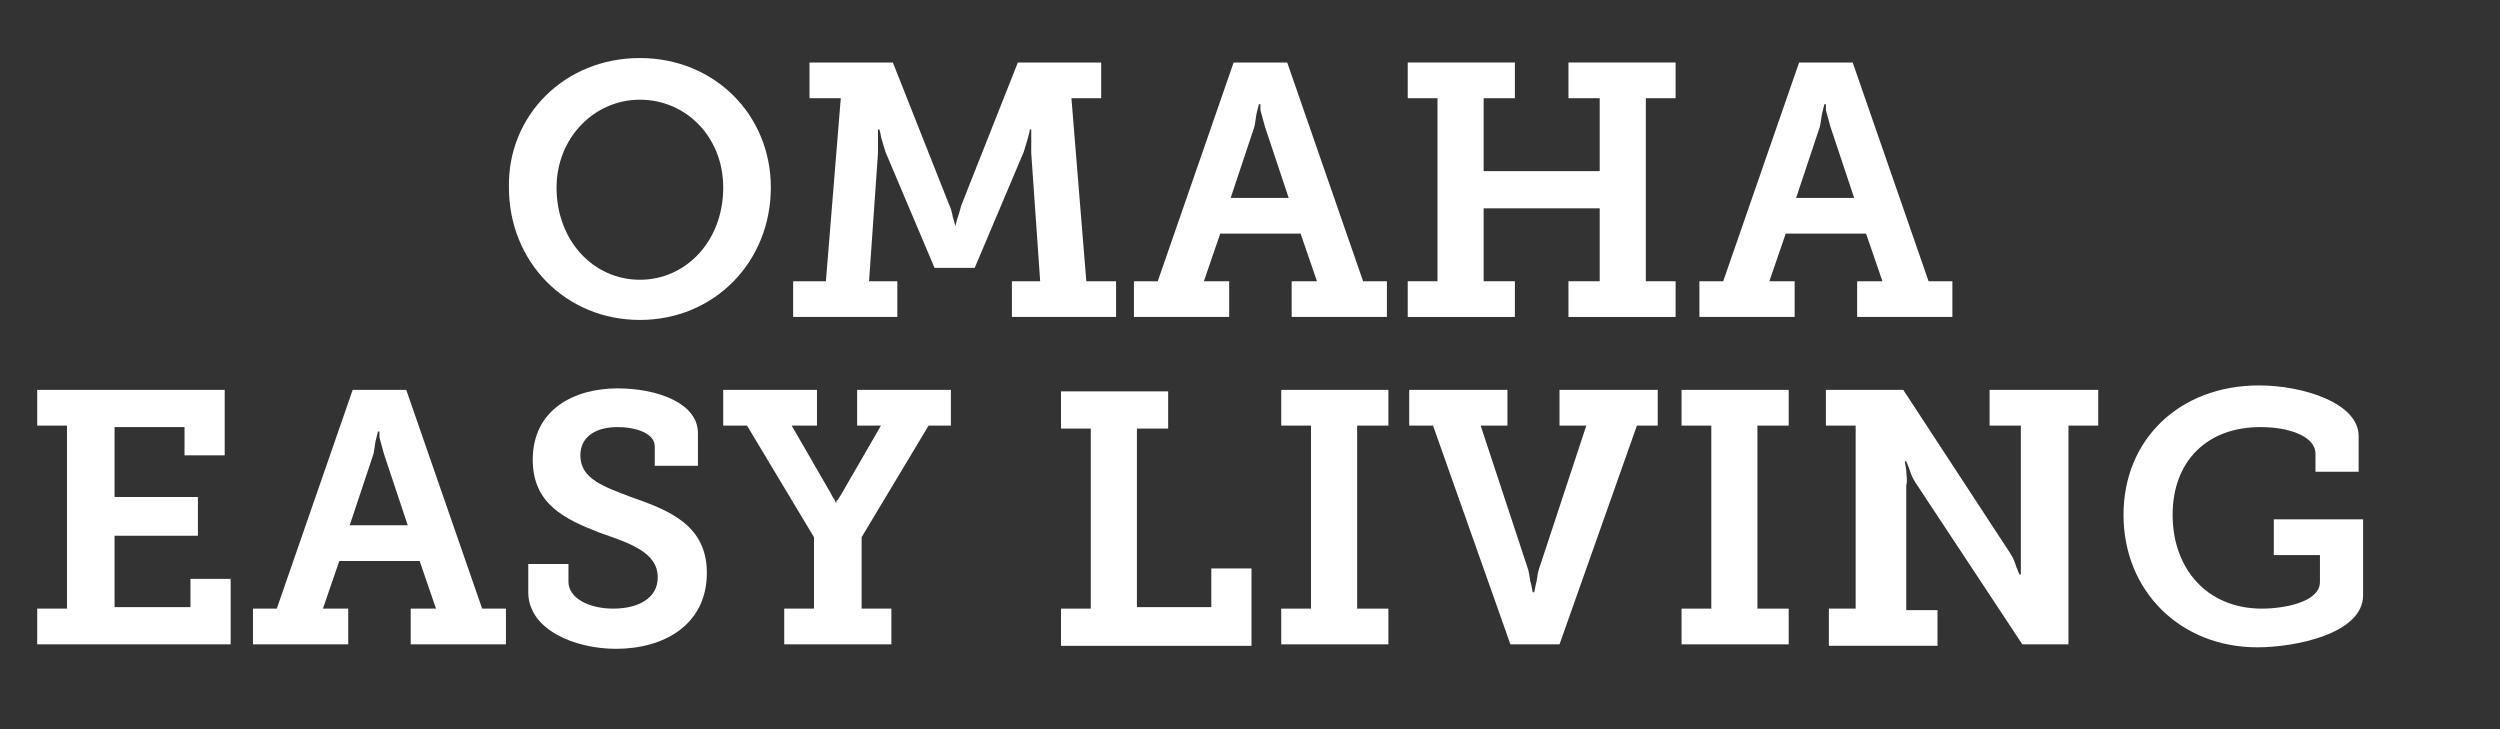 <?xml version="1.0" encoding="UTF-8"?> <!-- Generator: Adobe Illustrator 24.0.3, SVG Export Plug-In . SVG Version: 6.00 Build 0) --> <svg xmlns="http://www.w3.org/2000/svg" xmlns:xlink="http://www.w3.org/1999/xlink" version="1.1" id="Layer_1" x="0px" y="0px" viewBox="0 0 168 49" style="enable-background:new 0 0 168 49;" xml:space="preserve"><rect x="0" y="0" width="168" height="49" fill="#333333" stroke="none"/> <style type="text/css"> .st0{enable-background:new ;} .st1{fill:#FFFFFF;} </style> <g class="st0"> <path class="st1" d="M43,3.9c5,0,8.8,3.8,8.8,8.7c0,5-3.8,8.9-8.8,8.9s-8.8-3.9-8.8-8.9C34.1,7.8,37.9,3.9,43,3.9z M43,18.8 c3.1,0,5.6-2.6,5.6-6.2c0-3.4-2.5-5.9-5.6-5.9s-5.6,2.6-5.6,5.9C37.4,16.2,39.9,18.8,43,18.8z"></path> <path class="st1" d="M53.5,18.9h2l1-12.3h-2.1V4.2H60l3.8,9.6c0.2,0.4,0.2,0.8,0.3,1l0.1,0.4h0l0.1-0.4c0.1-0.3,0.2-0.6,0.3-1 l3.8-9.6H74v2.4h-2l1,12.3h2v2.4h-7v-2.4h1.9l-0.6-8.6c0-0.3,0-0.7,0-1l0-0.6h-0.1c0,0.2-0.1,0.4-0.1,0.5c-0.1,0.3-0.2,0.7-0.3,1 l-3.3,7.8h-2.7l-3.3-7.8c-0.1-0.3-0.2-0.7-0.3-1c0-0.2-0.1-0.4-0.1-0.5h-0.1l0,0.6c0,0.3,0,0.7,0,1l-0.6,8.6h1.9v2.4h-7V18.9z"></path> <path class="st1" d="M76.2,18.9h1.6l5.1-14.7h3.6l5.1,14.7h1.6v2.4h-6.4v-2.4h1.7l-1.1-3.2h-5.4l-1.1,3.2h1.7v2.4h-6.4V18.9z M86.6,13.3L85,8.5l-0.3-1.1c0-0.2,0-0.3,0-0.4h-0.1l-0.1,0.4c-0.1,0.3-0.1,0.6-0.2,1.1l-1.6,4.8H86.6z"></path> <path class="st1" d="M94.6,18.9h2V6.6h-2V4.2h7.2v2.4h-2.1v4.9h7.8V6.6h-2.1V4.2h7.2v2.4h-2v12.3h2v2.4h-7.2v-2.4h2.1v-4.9h-7.8 v4.9h2.1v2.4h-7.2V18.9z"></path> <path class="st1" d="M114.2,18.9h1.6l5.1-14.7h3.6l5.1,14.7h1.6v2.4h-6.4v-2.4h1.7l-1.1-3.2h-5.4l-1.1,3.2h1.7v2.4h-6.4V18.9z M124.6,13.3L123,8.5l-0.3-1.1c0-0.2,0-0.3,0-0.4h-0.1l-0.1,0.4c-0.1,0.3-0.1,0.6-0.2,1.1l-1.6,4.8H124.6z"></path> </g> <g class="st0"> <path class="st1" d="M2.5,40.9h2V28.6h-2v-2.4h12.6v4.4h-2.7v-1.9H7.7v4.7h5.6V36H7.7v4.8h5.1v-1.9h2.7v4.4h-13V40.9z"></path> <path class="st1" d="M17,40.9h1.6l5.1-14.7h3.6l5.1,14.7h1.6v2.4h-6.4v-2.4h1.7l-1.1-3.2h-5.4l-1.1,3.2h1.7v2.4H17V40.9z M27.4,35.3l-1.6-4.8l-0.3-1.1c0-0.2,0-0.3,0-0.4h-0.1l-0.1,0.4c-0.1,0.3-0.1,0.6-0.2,1.1l-1.6,4.8H27.4z"></path> <path class="st1" d="M38.2,37.8v1.3c0,1.1,1.4,1.8,3,1.8c1.7,0,3-0.7,3-2.1c0-1.7-1.9-2.3-3.9-3c-2.3-0.9-4.5-1.9-4.5-4.9 c0-3.4,2.8-4.8,5.7-4.8c2.7,0,5.4,1,5.4,3v2.2H44V30c0-0.9-1.3-1.3-2.5-1.3c-1.4,0-2.5,0.6-2.5,1.9c0,1.6,1.6,2.1,3.4,2.8 c2.6,0.9,5.1,1.9,5.1,5.1c0,3.5-2.9,5.1-6.1,5.1c-2.8,0-5.9-1.3-5.9-3.8v-1.9H38.2z"></path> <path class="st1" d="M52.6,40.9h2.1v-4.8l-4.5-7.5h-1.6v-2.4h6.3v2.4h-1.7l2.6,4.5c0.1,0.2,0.2,0.4,0.3,0.5c0,0.1,0.1,0.2,0.1,0.2 h0c0-0.1,0-0.2,0.1-0.2c0.1-0.2,0.2-0.3,0.3-0.5l2.6-4.5h-1.6v-2.4h6.3v2.4h-1.5l-4.5,7.5v4.8h2v2.4h-7.2V40.9z"></path> <path class="st1" d="M71.3,40.9h2V28.8h-2v-2.5h7.2v2.5h-2.1v12h5v-2.6h2.7v5.2H71.3V40.9z"></path> <path class="st1" d="M86.1,40.9h2V28.6h-2v-2.4h7.2v2.4h-2.1v12.3h2.1v2.4h-7.2V40.9z"></path> <path class="st1" d="M96.3,28.6h-1.6v-2.4h6.6v2.4h-1.8l3.2,9.7c0.1,0.4,0.1,0.7,0.2,1l0.1,0.5h0.1l0.1-0.5c0.1-0.3,0.1-0.7,0.2-1 l3.2-9.7h-1.8v-2.4h6.6v2.4H110l-5.2,14.7h-3.3L96.3,28.6z"></path> <path class="st1" d="M113,40.9h2V28.6h-2v-2.4h7.2v2.4h-2.1v12.3h2.1v2.4H113V40.9z"></path> <path class="st1" d="M122.7,40.9h2V28.6h-2v-2.4h5.2l7.2,11c0.2,0.3,0.3,0.6,0.4,0.9l0.2,0.5h0.1l0-0.6c0-0.4,0-0.7,0-1v-8.4h-2.1 v-2.4h7.3v2.4h-2v14.7h-3.1l-7.2-10.9c-0.2-0.3-0.3-0.6-0.4-0.9l-0.2-0.5h-0.1l0.1,0.6c0,0.3,0.1,0.7,0,1v8.4h2.1v2.4h-7.3V40.9z"></path> <path class="st1" d="M151.8,25.9c3,0,6.7,1.2,6.7,3.4v2.4h-2.9v-1.2c0-1.2-1.8-1.8-3.7-1.8c-3.6,0-5.9,2.3-5.9,5.9 c0,3.6,2.3,6.3,6,6.3c1.4,0,3.9-0.4,3.9-1.8v-1.8h-3.1v-2.4h6v5.1c0,2.6-4.6,3.5-7.1,3.5c-5.2,0-9-3.8-9-8.9S146.5,25.9,151.8,25.9 z"></path> </g> </svg> 
